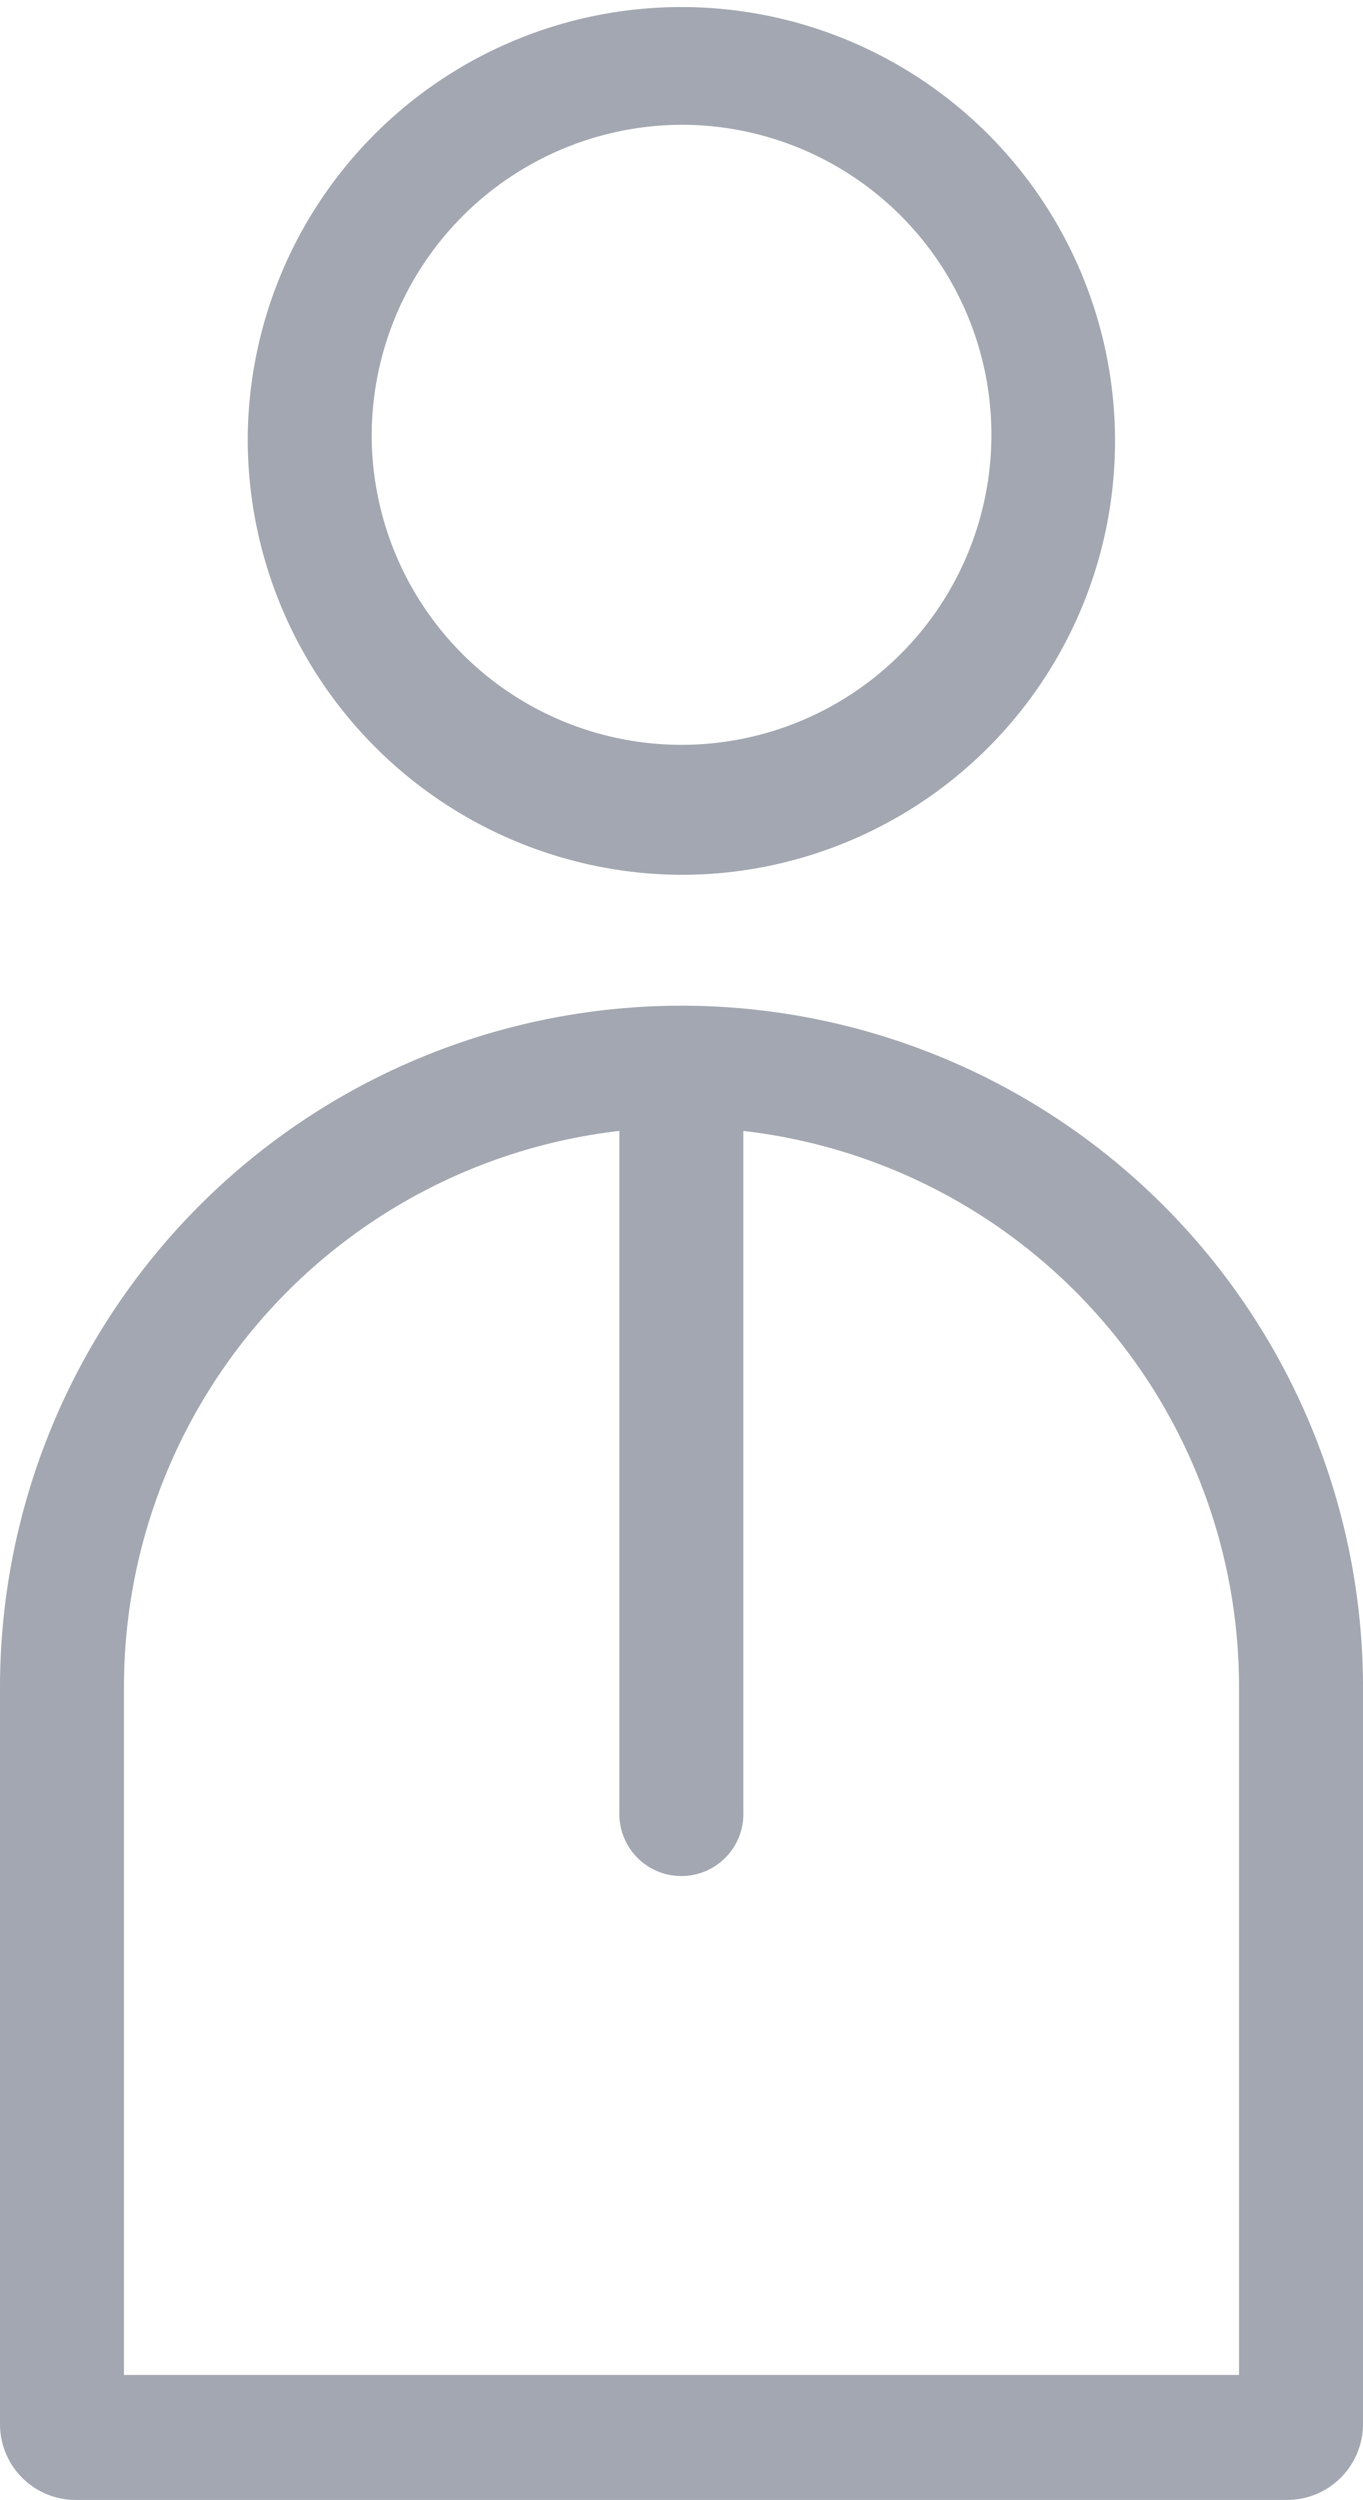<svg height="44" viewBox="0 0 24 44" width="24" xmlns="http://www.w3.org/2000/svg"><path d="m31.329 17324a1.333 1.333 0 0 1 -1.329-1.34v-12.957a12 12 0 1 1 24 0v12.957a1.337 1.337 0 0 1 -1.333 1.34zm.854-14.3v12.1h19.634v-12.1a9.851 9.851 0 0 0 -8.728-9.793v11.988a1.092 1.092 0 1 1 -2.183 0v-11.988a9.847 9.847 0 0 0 -8.723 9.8zm2.179-22a7.636 7.636 0 1 1 7.638 7.7 7.67 7.67 0 0 1 -7.638-7.695zm2.183 0a5.456 5.456 0 1 0 5.455-5.5 5.477 5.477 0 0 0 -5.455 5.505z" fill="#a3a7b1" transform="translate(-30 -17280.004)"/></svg>
